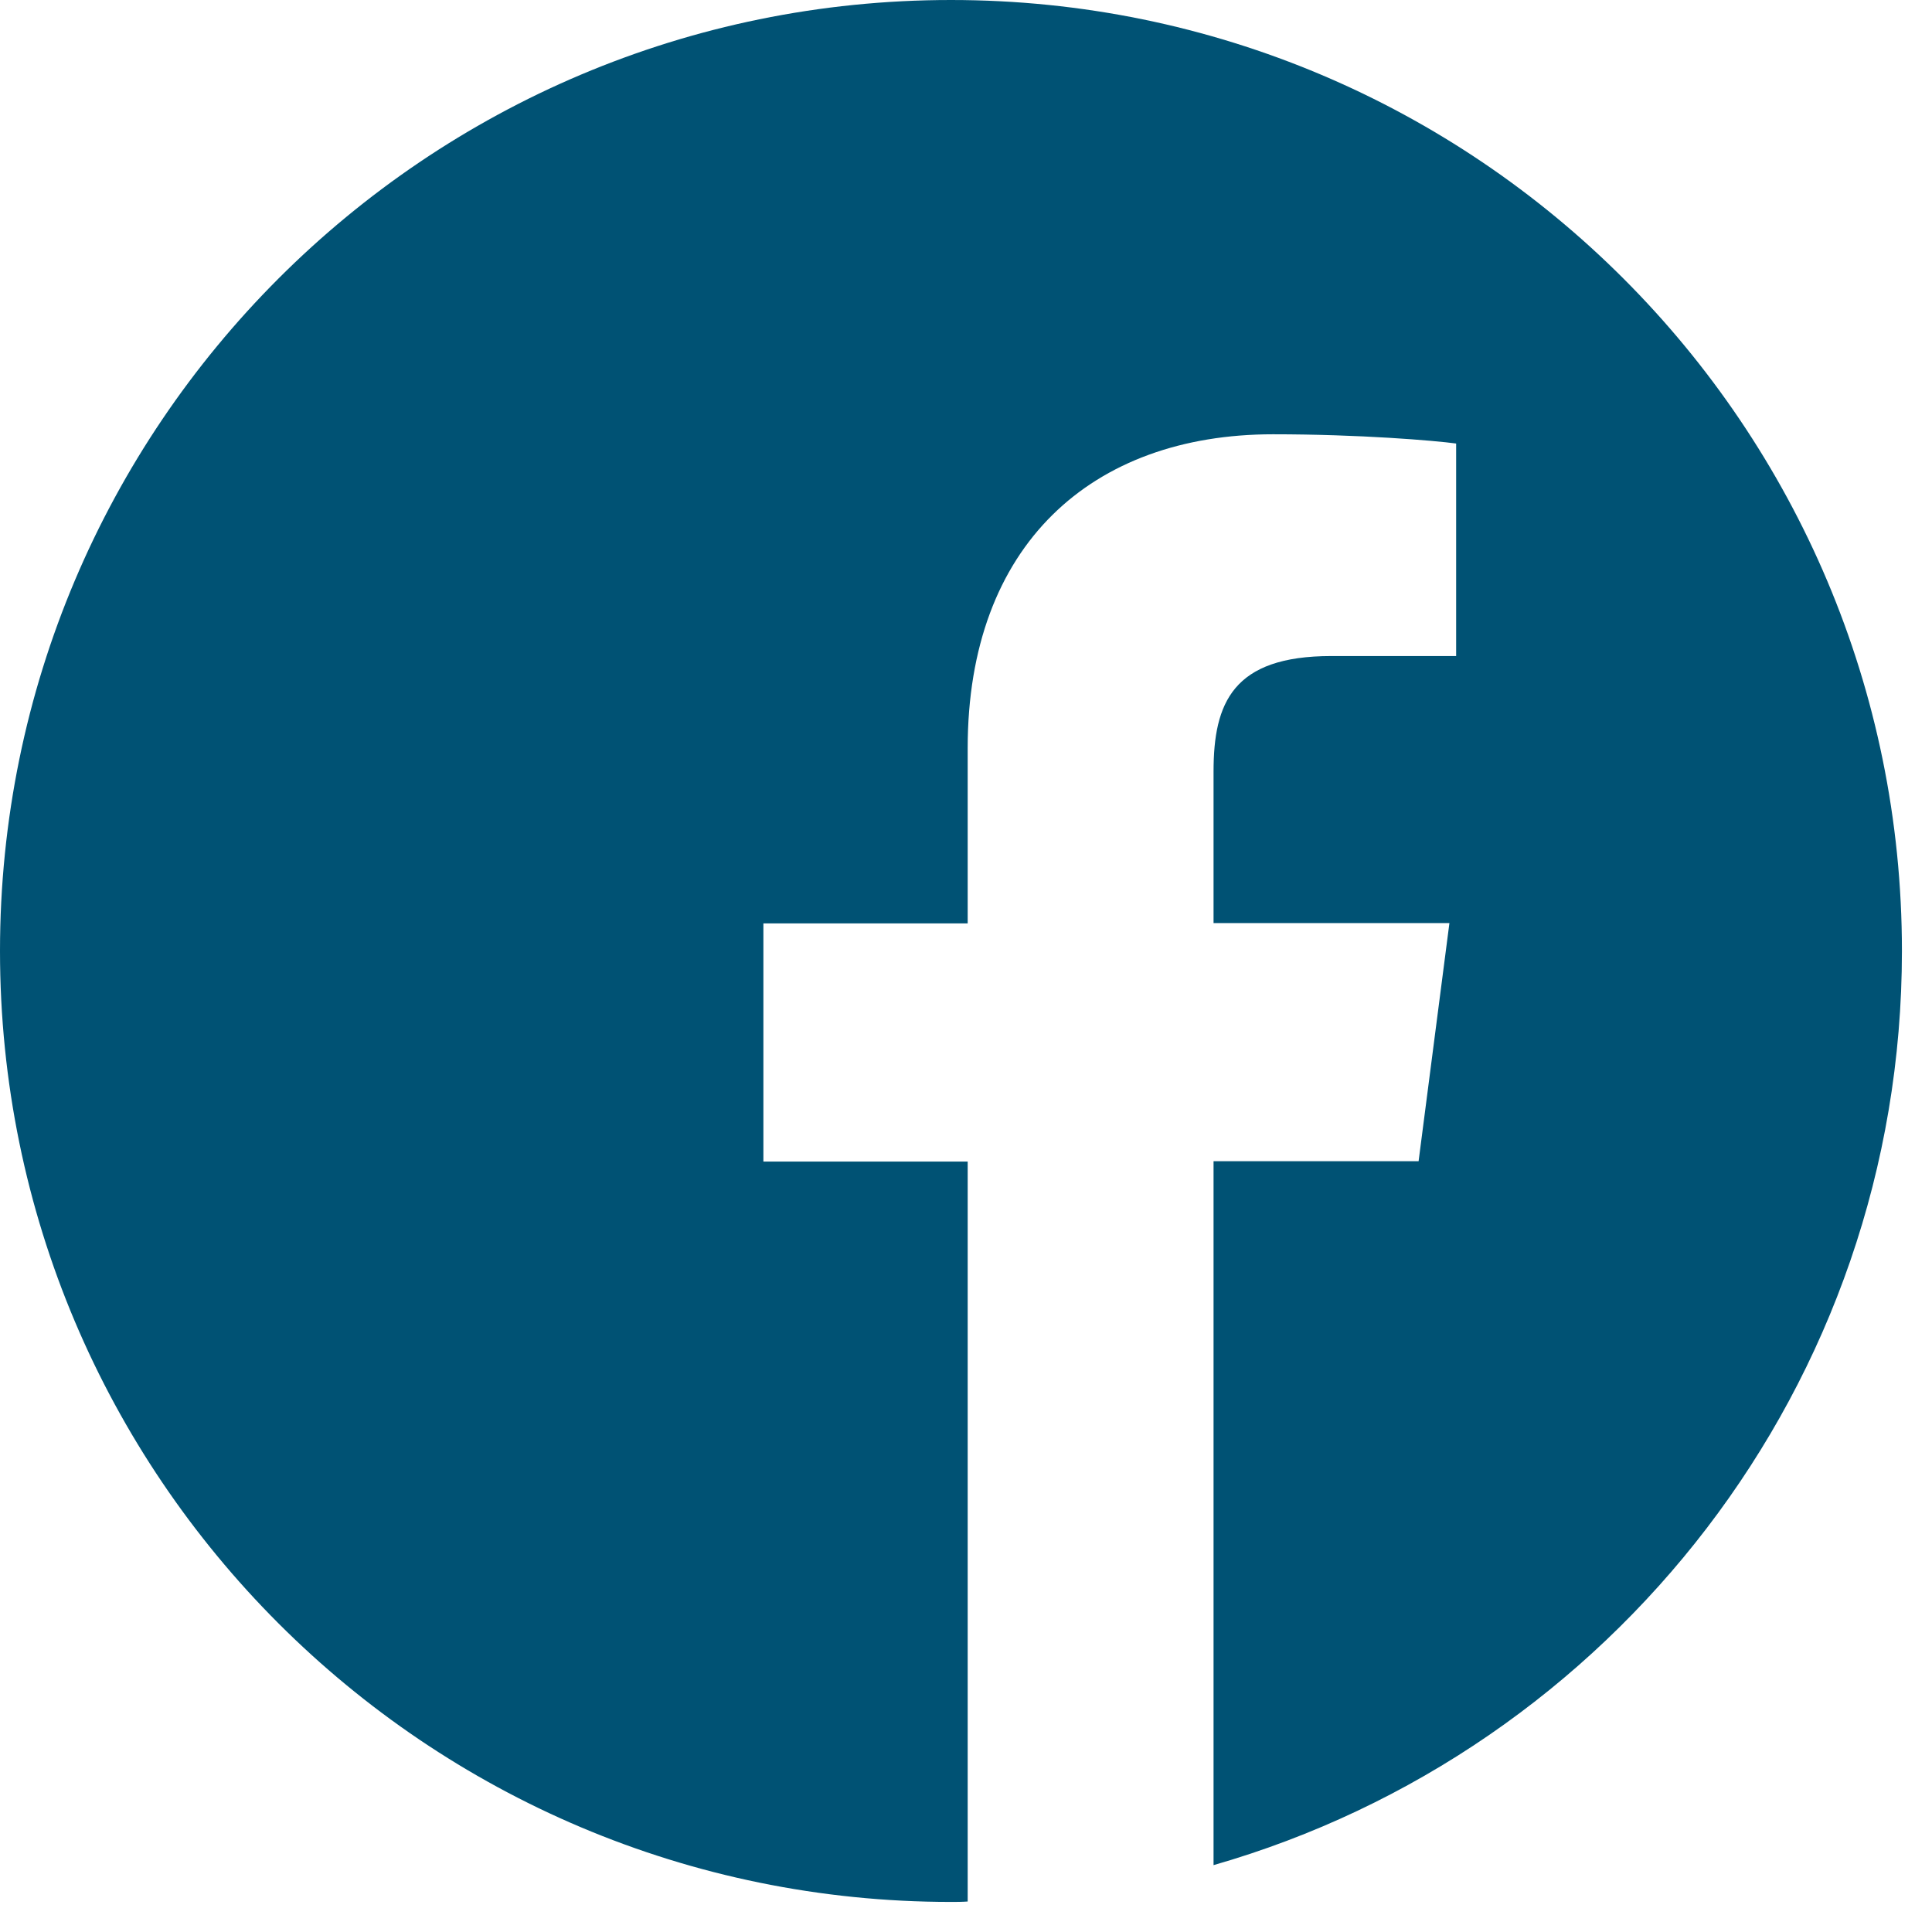 <svg width="23" height="23" viewBox="0 0 23 23" fill="none" xmlns="http://www.w3.org/2000/svg">
<g clip-path="url(#clip0_64_449)">
<path d="M22.642 11.321C22.642 5.068 17.574 0 11.321 0C5.068 0 0 5.068 0 11.321C0 17.574 5.068 22.642 11.321 22.642C11.387 22.642 11.453 22.642 11.52 22.637V13.828H9.088V10.993H11.52V8.906C11.52 6.487 12.997 5.17 15.155 5.17C16.19 5.17 17.078 5.245 17.335 5.28V7.81H15.849C14.677 7.81 14.447 8.367 14.447 9.185V10.989H17.255L16.888 13.824H14.447V22.204C19.179 20.846 22.642 16.49 22.642 11.321Z" fill="#005274"/>
</g>
<defs>
<clipPath id="clip0_64_449">
<rect width="22.642" height="22.642" fill="white"/>
</clipPath>
</defs>
</svg>
